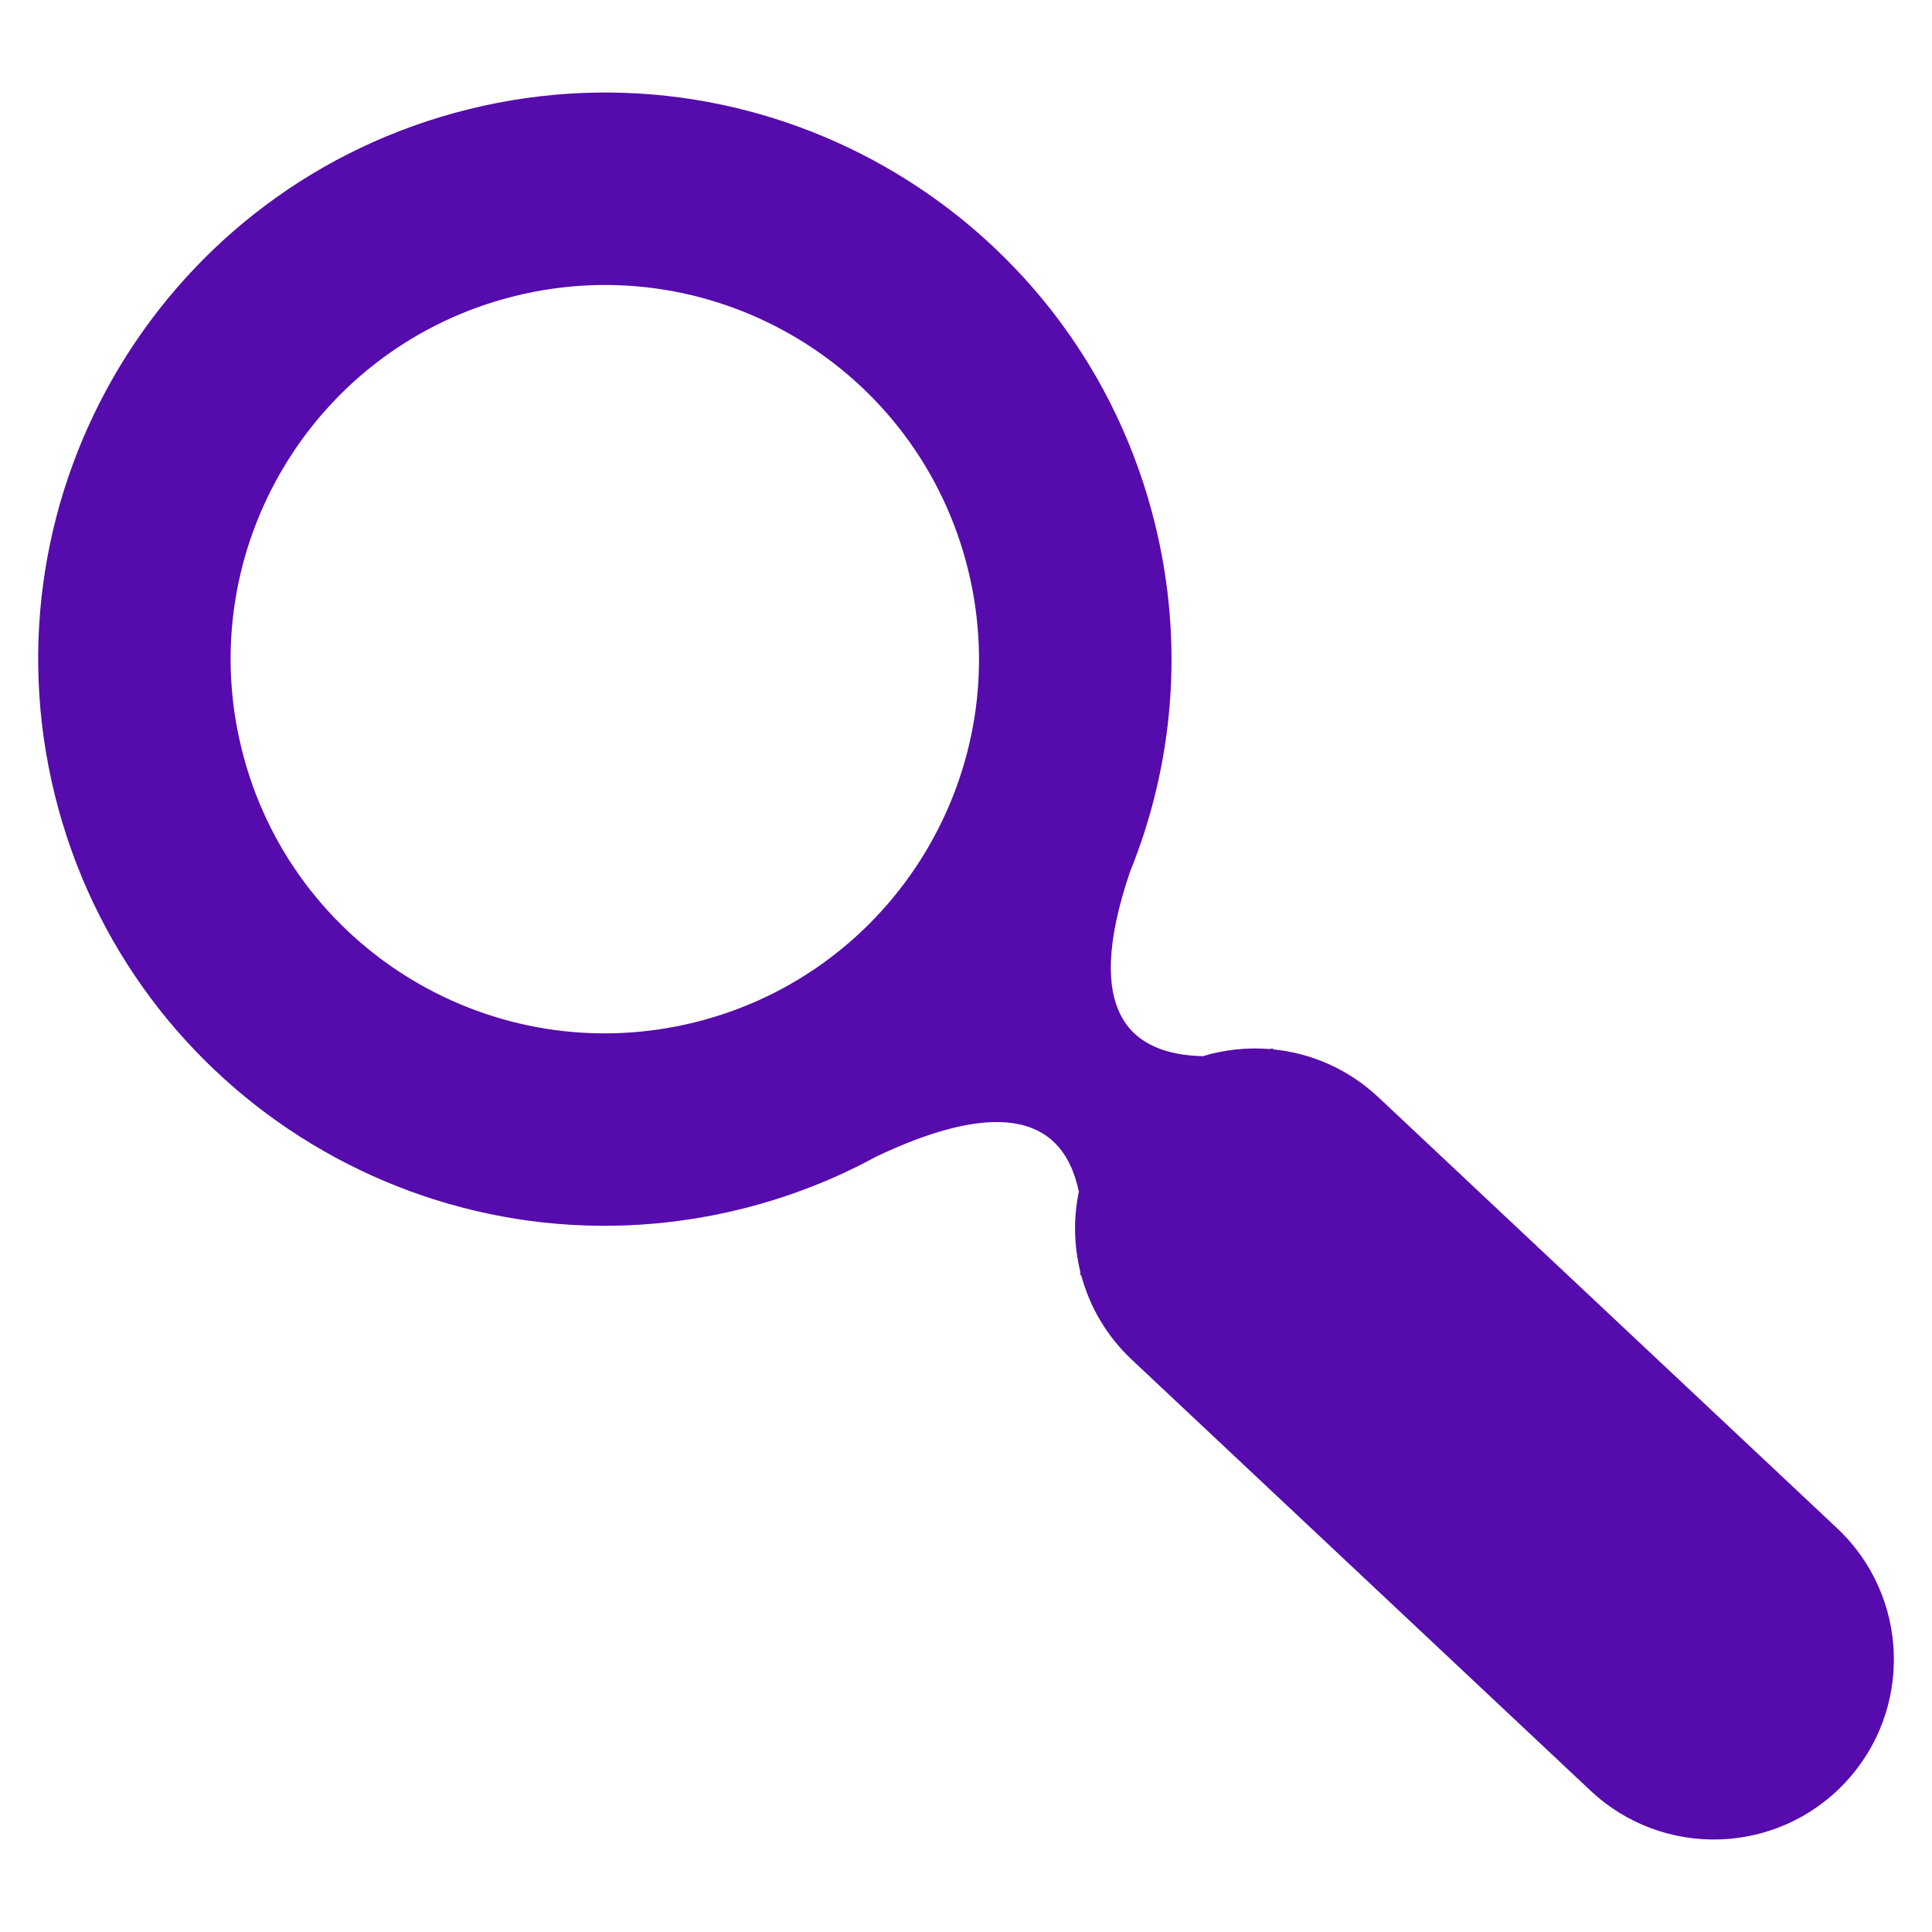 <?xml version="1.0" encoding="UTF-8"?>
<svg id="Camada_1" data-name="Camada 1" xmlns="http://www.w3.org/2000/svg" viewBox="0 0 1080 1080">
  <defs>
    <style>
      .cls-1 {
        fill: #560bac;
        fill-rule: evenodd;
      }
    </style>
  </defs>
  <path class="cls-1" d="M388.23,571.52c112.13-27.69,180.59-141.04,152.9-253.17-27.69-112.13-141.04-180.59-253.17-152.9-112.14,27.69-180.59,141.04-152.9,253.17,27.69,112.14,141.04,180.59,253.17,152.9ZM414.02,675.93c27.09-6.69,52.5-16.68,75.9-29.44,62.49-29.61,103.57-26.59,113.15,19.67-3.09,14.89-2.78,30.33.91,45.08-.07.65-.14,1.3-.22,1.96l.56-.65c4.65,17.6,14.13,34.15,28.38,47.54l256.42,240.91c40.51,38.06,104.21,36.08,142.27-4.43,38.06-40.51,36.08-104.21-4.43-142.27l-256.42-240.91c-16.87-15.85-37.77-24.76-59.16-26.83l.49-.57c-.69.15-1.38.29-2.07.43-12.56-1.02-25.27.32-37.4,3.99-39.41-.9-67.89-23.06-40.74-103.01,24.26-59.75,30.56-127.44,13.92-194.83C603.63,122.75,431.99,19.09,262.18,61.02,92.38,102.95-11.29,274.59,30.64,444.39c41.93,169.8,213.57,273.47,383.38,231.54Z"/>
</svg>
